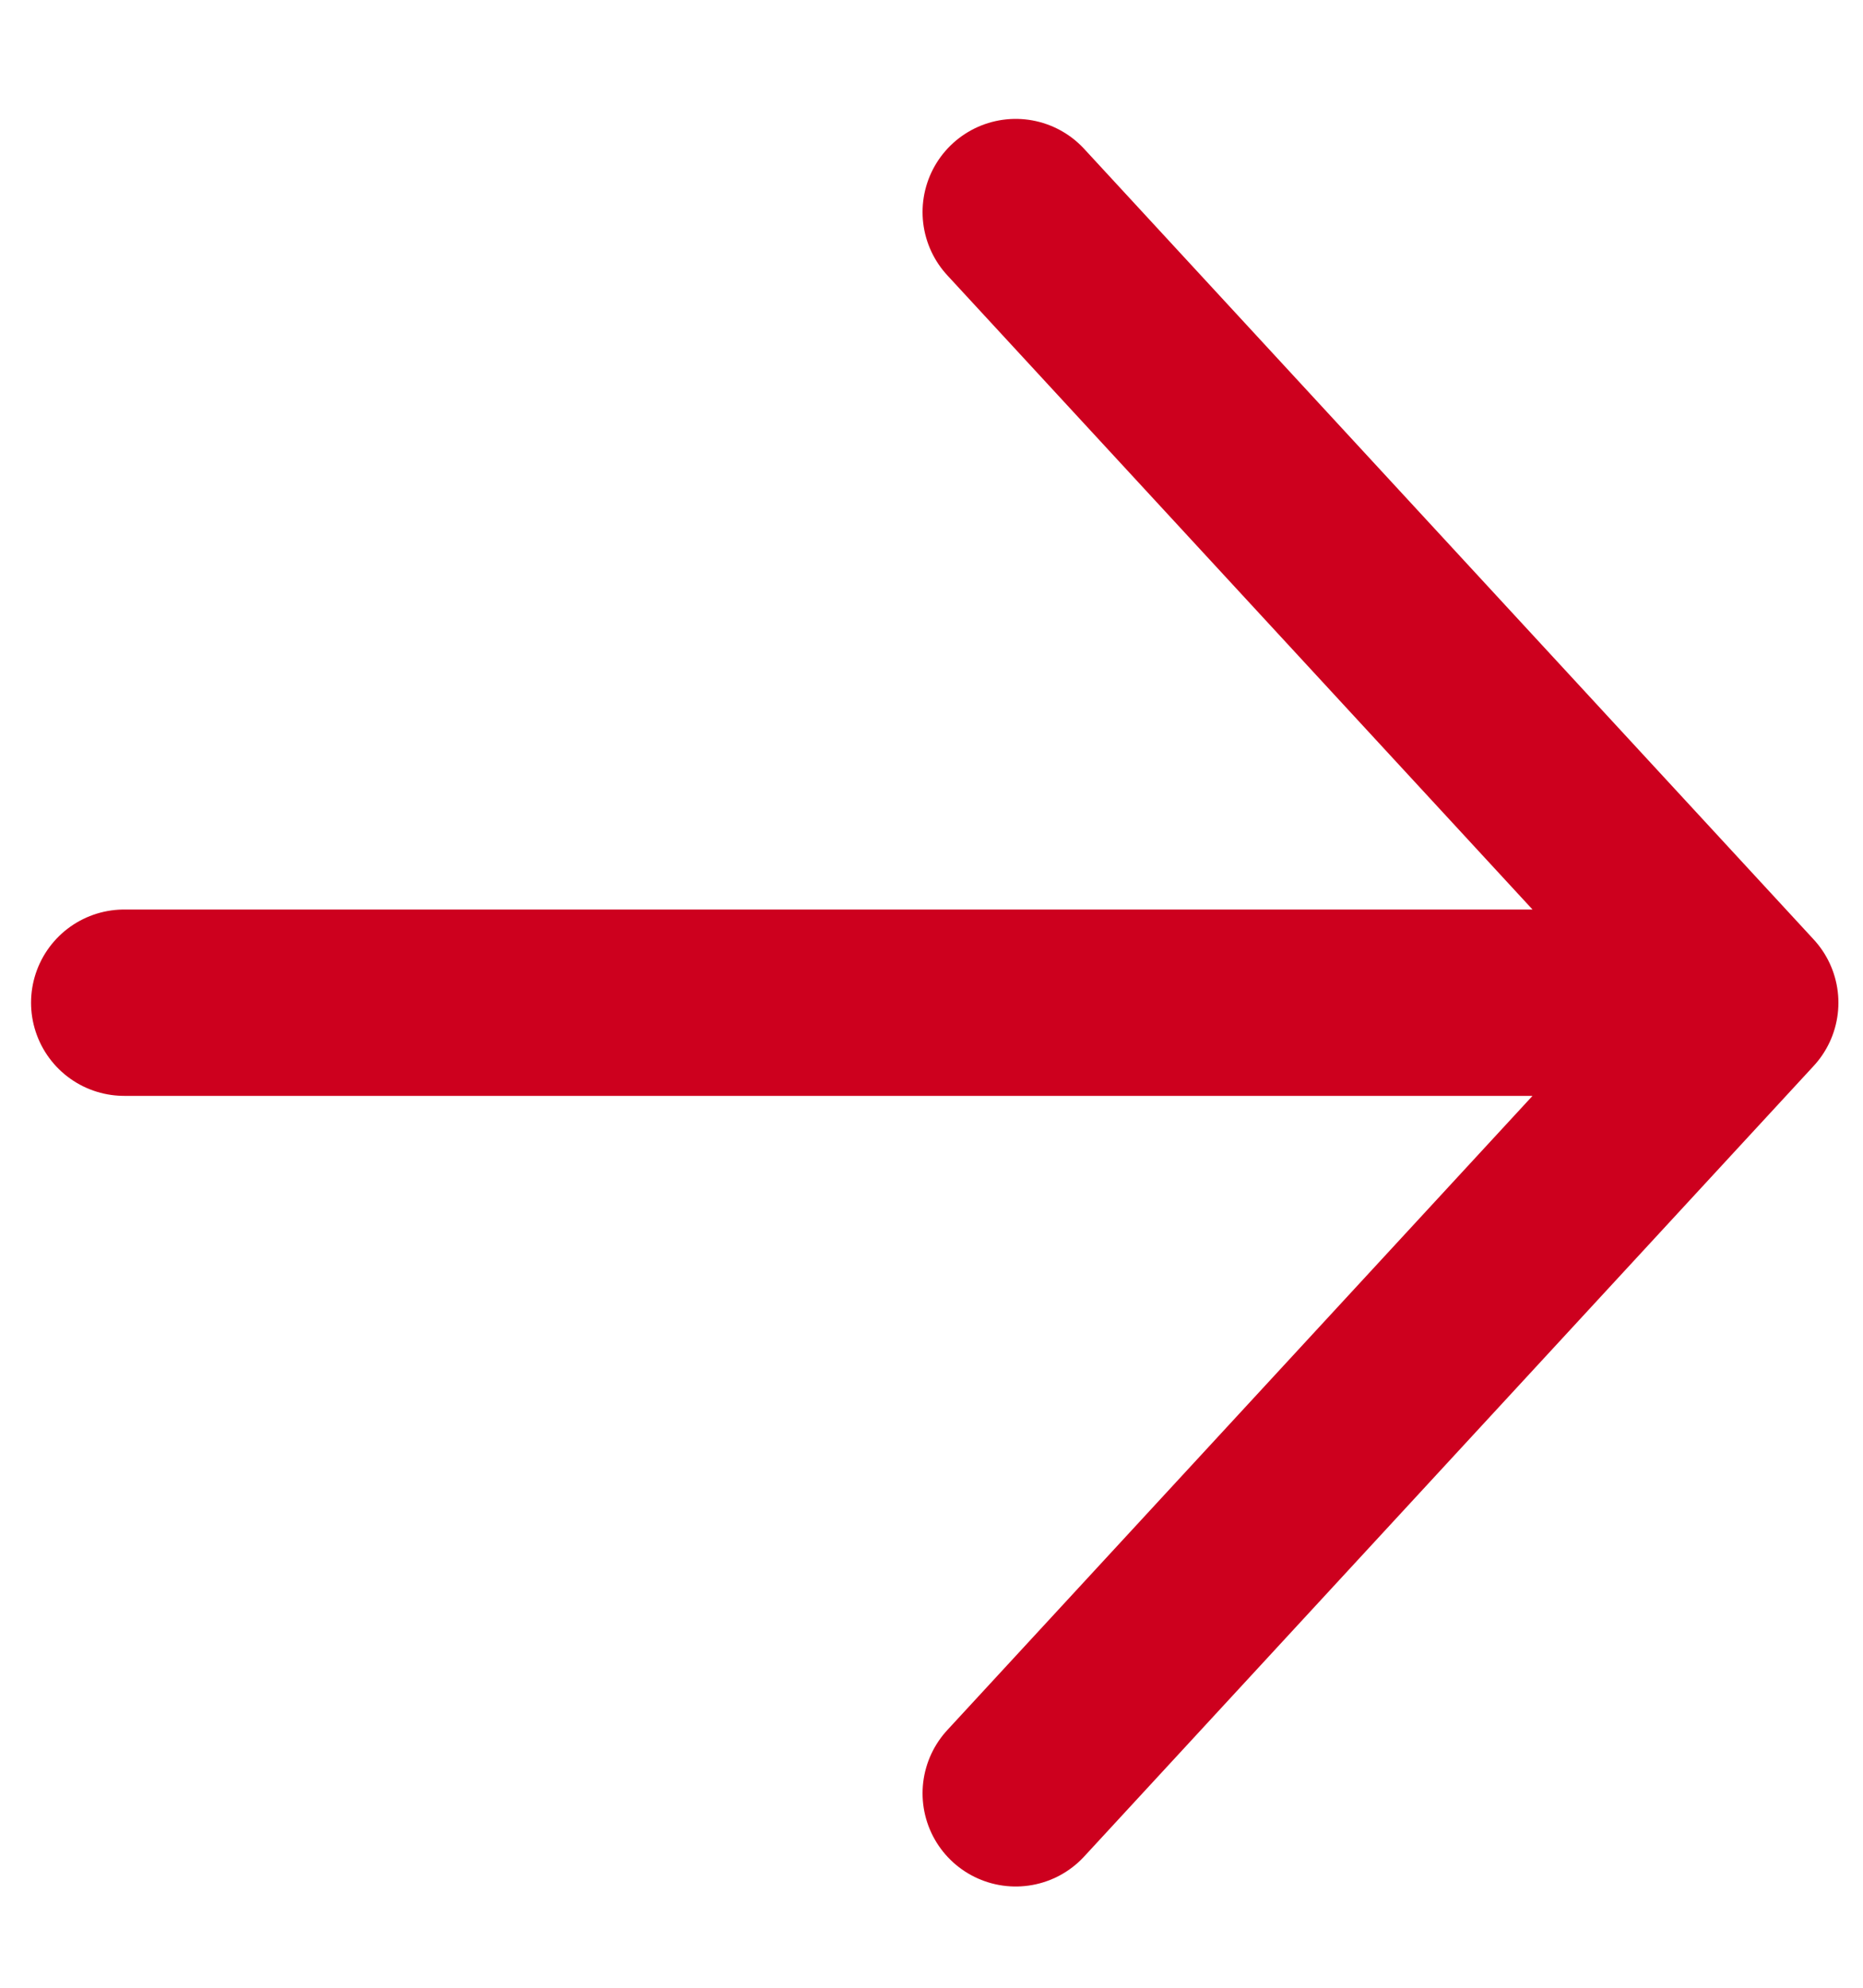 <svg width="15" height="16" viewBox="0 0 15 16" fill="none" xmlns="http://www.w3.org/2000/svg">
<path d="M8.178 1.707L14.052 8.071M14.052 8.071L8.178 14.435M14.052 8.071H1" stroke="#CD001E" stroke-width="1.5" stroke-linecap="round" stroke-linejoin="round"/>
</svg>

